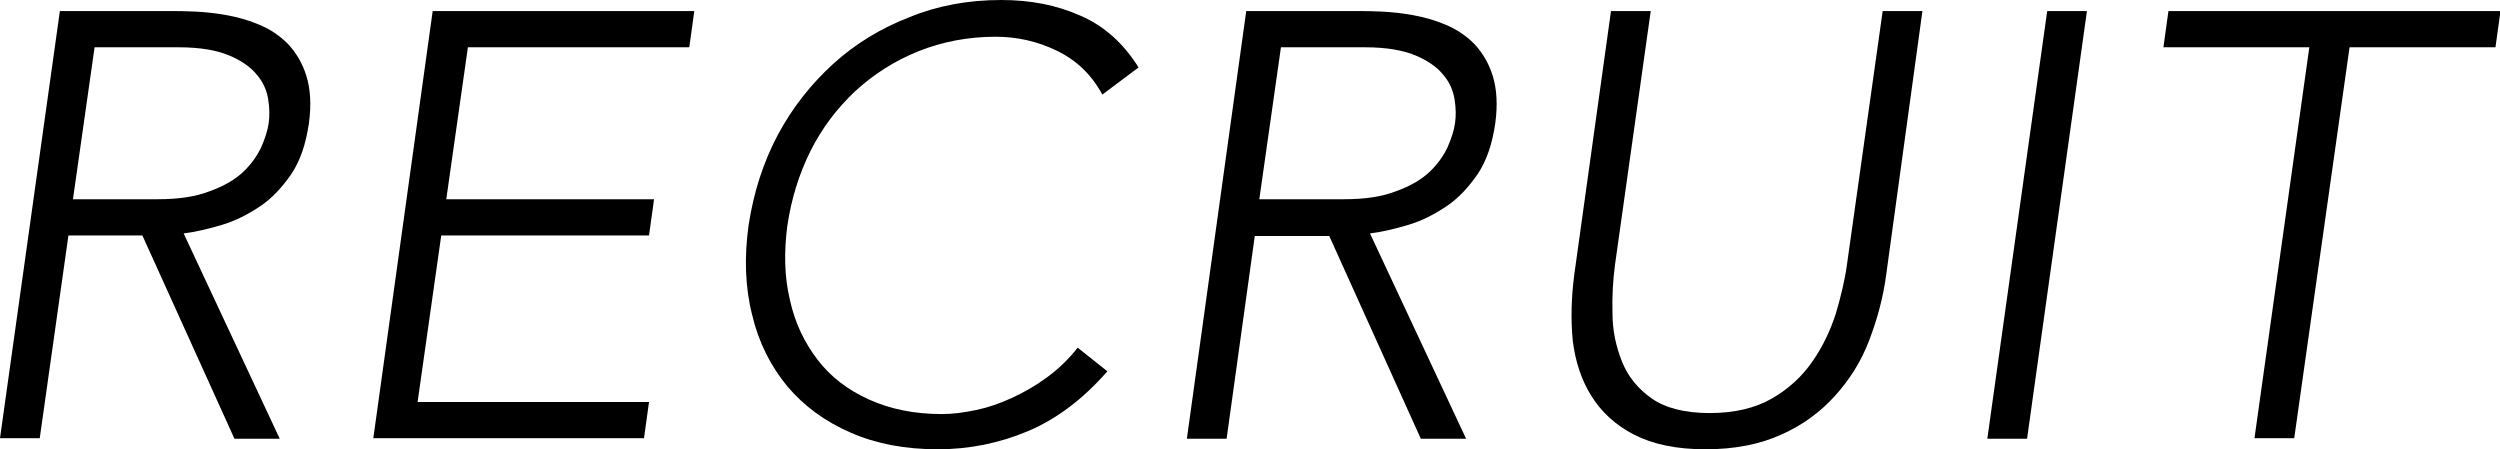<?xml version="1.0" encoding="utf-8"?>
<!-- Generator: Adobe Illustrator 25.4.1, SVG Export Plug-In . SVG Version: 6.00 Build 0)  -->
<svg version="1.1" id="レイヤー_1" xmlns="http://www.w3.org/2000/svg" xmlns:xlink="http://www.w3.org/1999/xlink" x="0px"
	 y="0px" viewBox="0 0 496.9 89.3" style="enable-background:new 0 0 496.9 89.3;" xml:space="preserve">
<g>
	<path d="M11.9,2.2h22.3c1.1,0,2.6,0,4.6,0.1c1.9,0.1,4,0.3,6.2,0.7c2.2,0.4,4.4,1,6.5,1.9c2.2,0.9,4.1,2.2,5.7,3.8
		c1.6,1.7,2.9,3.8,3.7,6.4c0.8,2.6,1,5.7,0.5,9.4c-0.6,4.1-1.7,7.4-3.5,10.1c-1.8,2.6-3.8,4.8-6.2,6.4c-2.4,1.6-4.9,2.9-7.6,3.7
		c-2.7,0.8-5.2,1.4-7.6,1.7l19.1,40.8h-9L28.3,46.8H13.6L7.9,87.1H0L11.9,2.2z M14.5,39.6h16.8c4.2,0,7.6-0.5,10.4-1.6
		c2.8-1,5-2.3,6.6-3.8c1.6-1.5,2.8-3.2,3.6-4.9c0.8-1.8,1.3-3.4,1.5-4.8c0.2-1.4,0.2-3-0.1-4.8c-0.3-1.8-1-3.4-2.3-4.9
		c-1.2-1.5-3.1-2.8-5.5-3.8c-2.4-1-5.7-1.6-9.9-1.6H18.8L14.5,39.6z"/>
	<path d="M86,2.2h52l-1,7.2H93l-4.3,30.2H130l-1,7.2H87.7L83,79.9h46l-1,7.2H74.2L86,2.2z"/>
	<path d="M220.1,73.8c-4.8,5.5-10.1,9.5-15.8,11.9c-5.7,2.4-11.7,3.6-17.9,3.6c-6.5,0-12.3-1.1-17.3-3.3c-5.1-2.2-9.3-5.3-12.6-9.2
		c-3.3-4-5.7-8.7-7-14.2c-1.4-5.5-1.6-11.5-0.7-17.9c1-6.5,2.9-12.4,5.8-17.9c2.9-5.4,6.6-10.1,11-14.1s9.5-7.1,15.2-9.3
		C186.4,1.1,192.5,0,199,0c5.8,0,11,1,15.7,3.1c4.7,2,8.6,5.5,11.6,10.3l-7.2,5.4c-2.1-3.9-5.1-6.8-9-8.7c-3.9-1.9-8-2.8-12.2-2.8
		c-5.5,0-10.6,1-15.4,2.9c-4.7,1.9-8.9,4.6-12.5,7.9c-3.6,3.4-6.6,7.3-8.9,11.9c-2.3,4.6-3.8,9.5-4.6,14.8
		c-0.7,5.3-0.6,10.2,0.5,14.8c1,4.6,2.9,8.5,5.5,11.9c2.6,3.4,6,6,10.2,7.9c4.2,1.9,9,2.9,14.5,2.9c2.2,0,4.4-0.3,6.8-0.8
		c2.4-0.5,4.7-1.3,7.1-2.4c2.4-1.1,4.7-2.4,7-4.1c2.2-1.6,4.3-3.6,6.1-5.9L220.1,73.8z"/>
	<path d="M247.7,2.2H270c1.1,0,2.6,0,4.6,0.1c1.9,0.1,4,0.3,6.2,0.7c2.2,0.4,4.4,1,6.5,1.9c2.2,0.9,4.1,2.2,5.7,3.8
		c1.6,1.7,2.9,3.8,3.7,6.4c0.8,2.6,1,5.7,0.5,9.4c-0.6,4.1-1.7,7.4-3.5,10.1c-1.8,2.6-3.8,4.8-6.2,6.4c-2.4,1.6-4.9,2.9-7.6,3.7
		c-2.7,0.8-5.2,1.4-7.6,1.7l19.1,40.8h-9l-18.2-40.3h-14.8l-5.6,40.3h-7.9L247.7,2.2z M250.3,39.6h16.8c4.2,0,7.6-0.5,10.4-1.6
		c2.8-1,5-2.3,6.6-3.8c1.6-1.5,2.8-3.2,3.6-4.9c0.8-1.8,1.3-3.4,1.5-4.8s0.2-3-0.1-4.8c-0.3-1.8-1-3.4-2.3-4.9
		c-1.2-1.5-3.1-2.8-5.5-3.8c-2.4-1-5.7-1.6-9.9-1.6h-16.8L250.3,39.6z"/>
	<path d="M374.9,54.6c-0.6,4.6-1.8,8.9-3.4,13.1c-1.6,4.2-3.9,7.8-6.8,11c-2.9,3.2-6.4,5.8-10.7,7.7c-4.2,1.9-9.2,2.9-15,2.9
		c-5.8,0-10.5-1-14.2-2.9c-3.7-1.9-6.5-4.5-8.5-7.7c-2-3.2-3.2-6.9-3.7-11c-0.4-4.2-0.3-8.5,0.3-13.1l7.3-52.4h7.9l-7.1,50.4
		c-0.4,3-0.6,6.3-0.5,9.7c0,3.4,0.7,6.6,1.9,9.6c1.2,3,3.2,5.4,5.9,7.3c2.7,1.9,6.6,2.9,11.5,2.9c5,0,9.1-1,12.4-2.9
		c3.3-1.9,6-4.4,8-7.3c2.1-3,3.6-6.2,4.7-9.6c1-3.4,1.8-6.7,2.2-9.7l7.1-50.4h7.9L374.9,54.6z"/>
	<path d="M406.9,2.2h7.9l-11.9,85H395L406.9,2.2z"/>
	<path d="M459,9.4h-29l1-7.2h66l-1,7.2h-29L456,87.1h-7.9L459,9.4z"/>
</g>
</svg>
